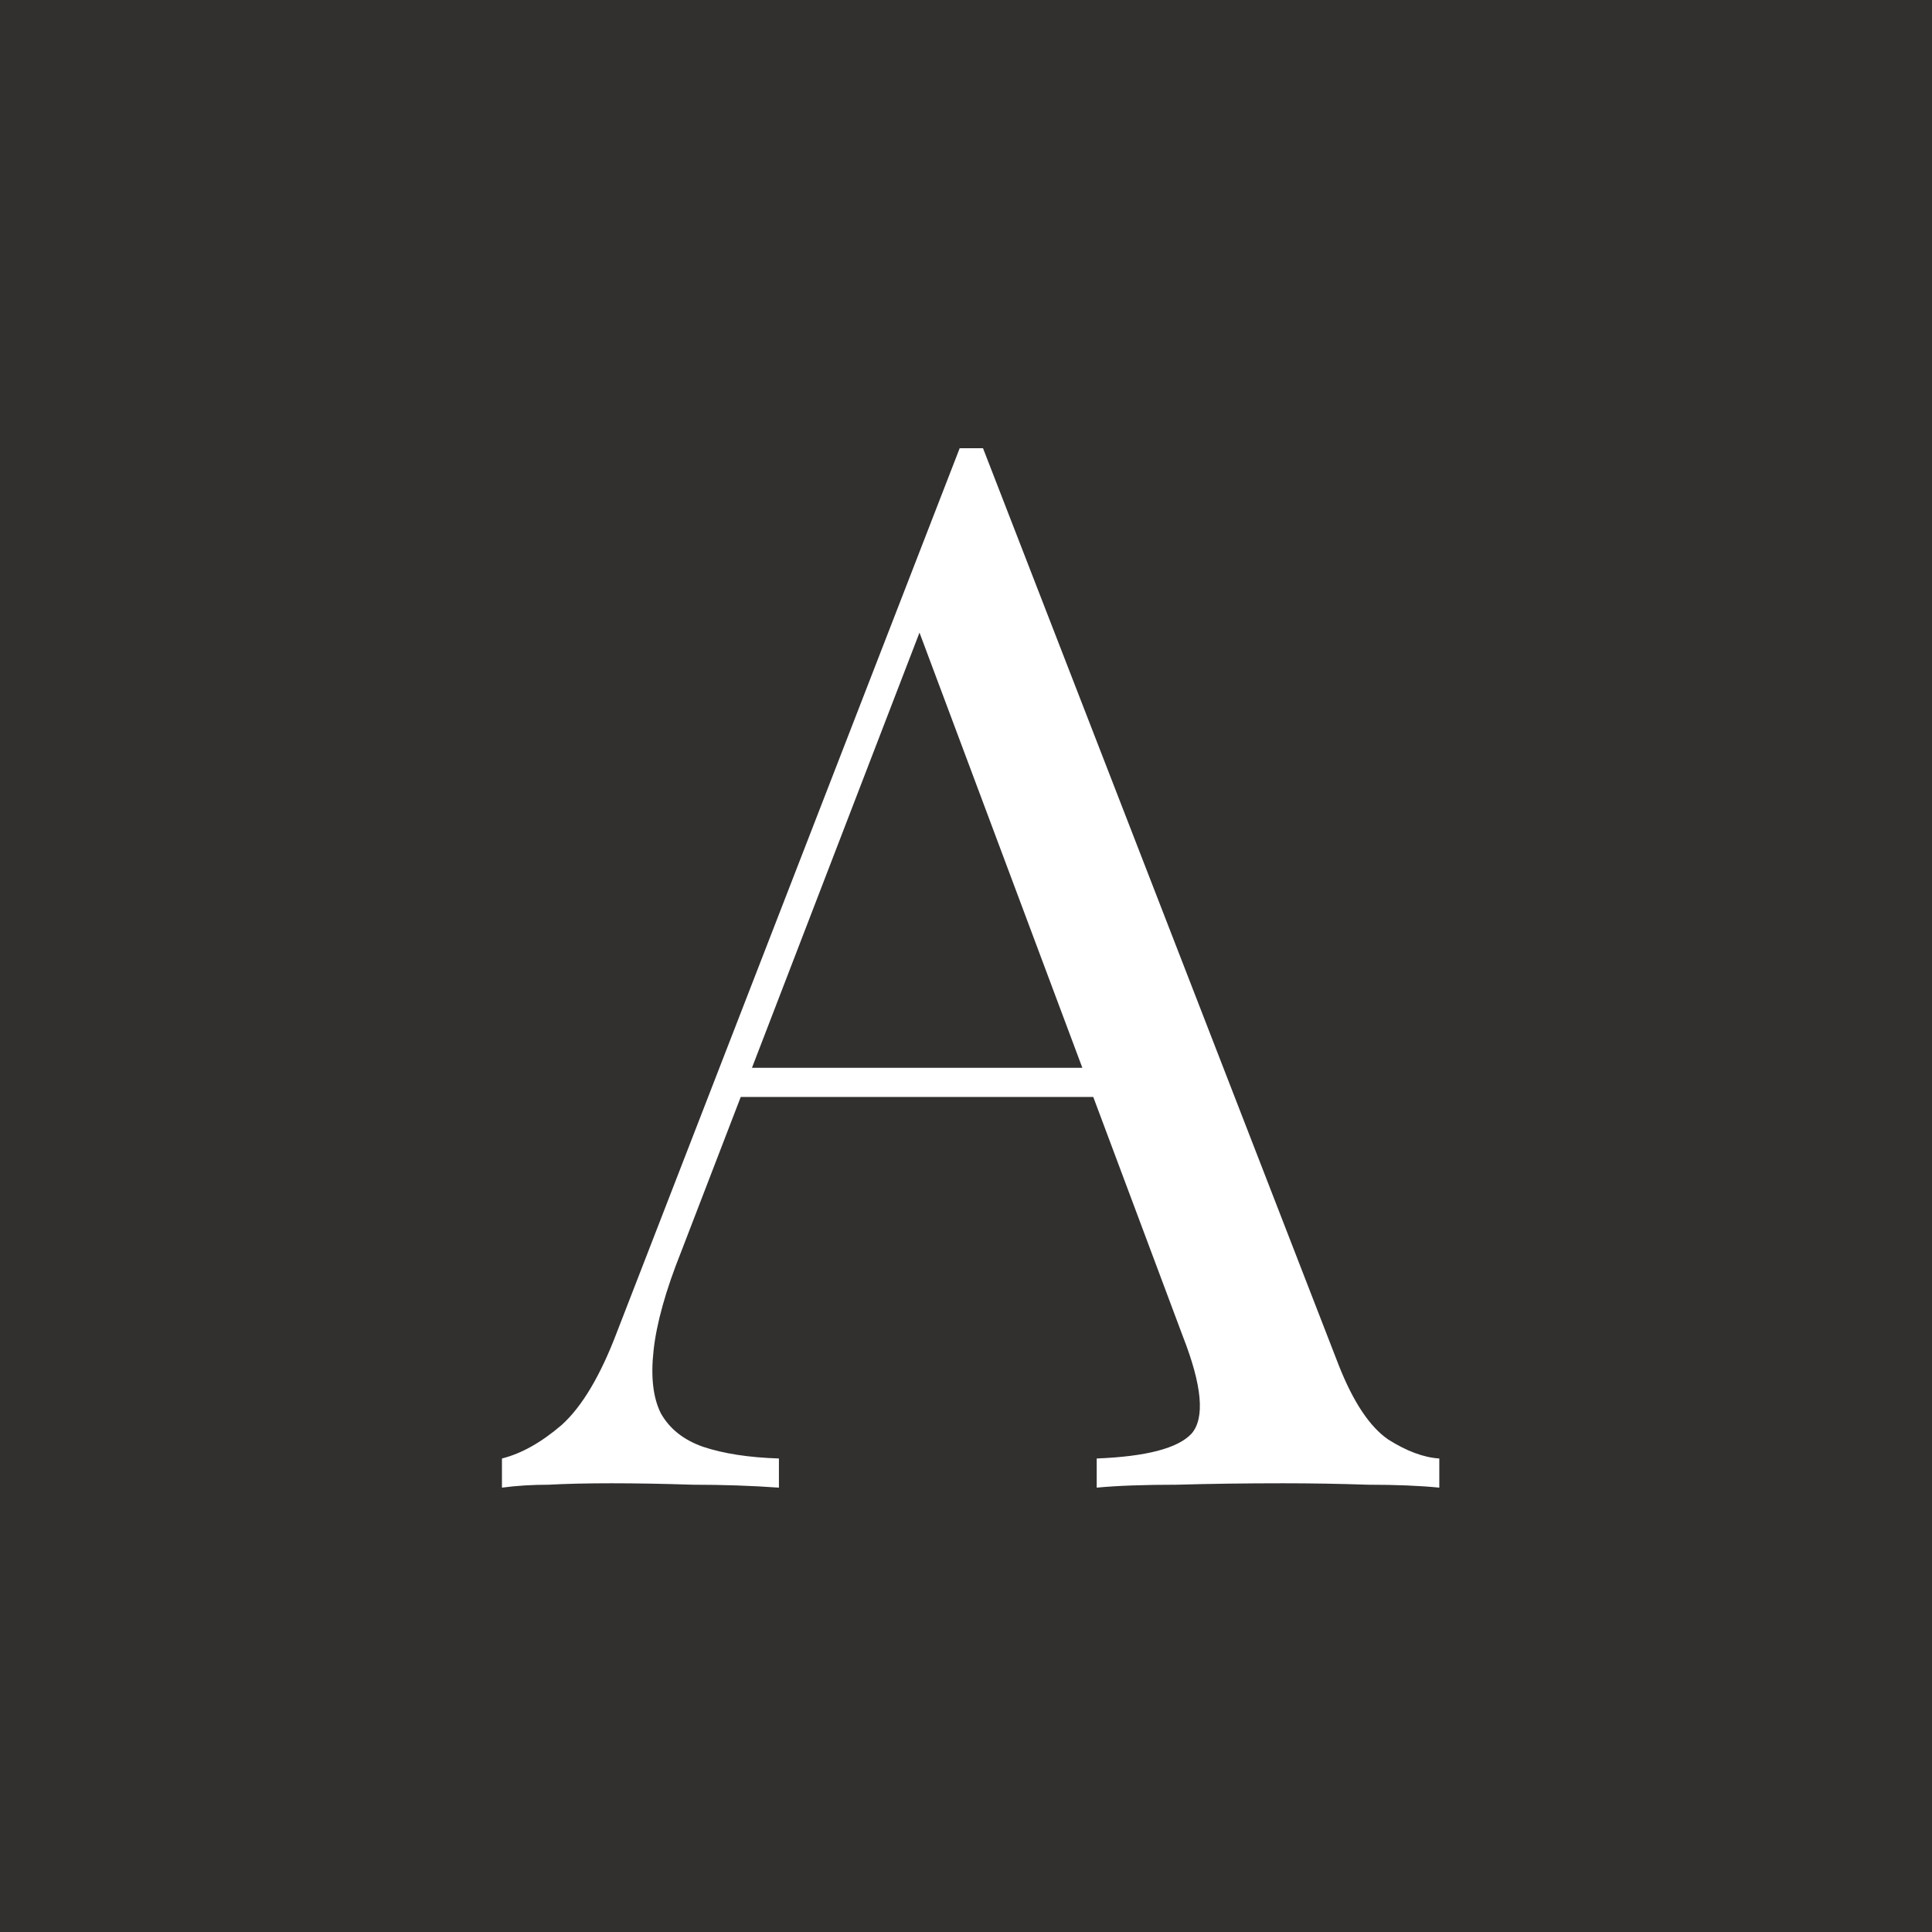 <?xml version="1.0" encoding="UTF-8"?> <svg xmlns="http://www.w3.org/2000/svg" width="100" height="100" viewBox="0 0 100 100" fill="none"> <rect width="100" height="100" fill="#322F2F"></rect> <path d="M50.881 23.201L69.292 70.662C70.046 72.573 70.901 73.856 71.857 74.51C72.813 75.114 73.693 75.441 74.498 75.491V77C73.492 76.899 72.26 76.849 70.801 76.849C69.342 76.799 67.883 76.774 66.424 76.774C64.463 76.774 62.627 76.799 60.916 76.849C59.206 76.849 57.823 76.899 56.766 77V75.491C59.332 75.39 60.967 74.963 61.671 74.208C62.375 73.403 62.224 71.718 61.218 69.153L47.184 31.652L48.391 30.671L35.262 64.776C34.457 66.788 33.979 68.499 33.828 69.907C33.677 71.266 33.803 72.347 34.205 73.152C34.658 73.957 35.388 74.535 36.394 74.887C37.45 75.239 38.758 75.441 40.317 75.491V77C38.909 76.899 37.425 76.849 35.865 76.849C34.356 76.799 32.948 76.774 31.64 76.774C30.382 76.774 29.301 76.799 28.395 76.849C27.54 76.849 26.735 76.899 25.981 77V75.491C26.987 75.239 28.018 74.661 29.074 73.755C30.131 72.8 31.087 71.19 31.942 68.926L49.673 23.201C49.875 23.201 50.076 23.201 50.277 23.201C50.478 23.201 50.68 23.201 50.881 23.201ZM60.086 55.269V56.778H37.601L38.355 55.269H60.086Z" fill="white"></path> </svg> 